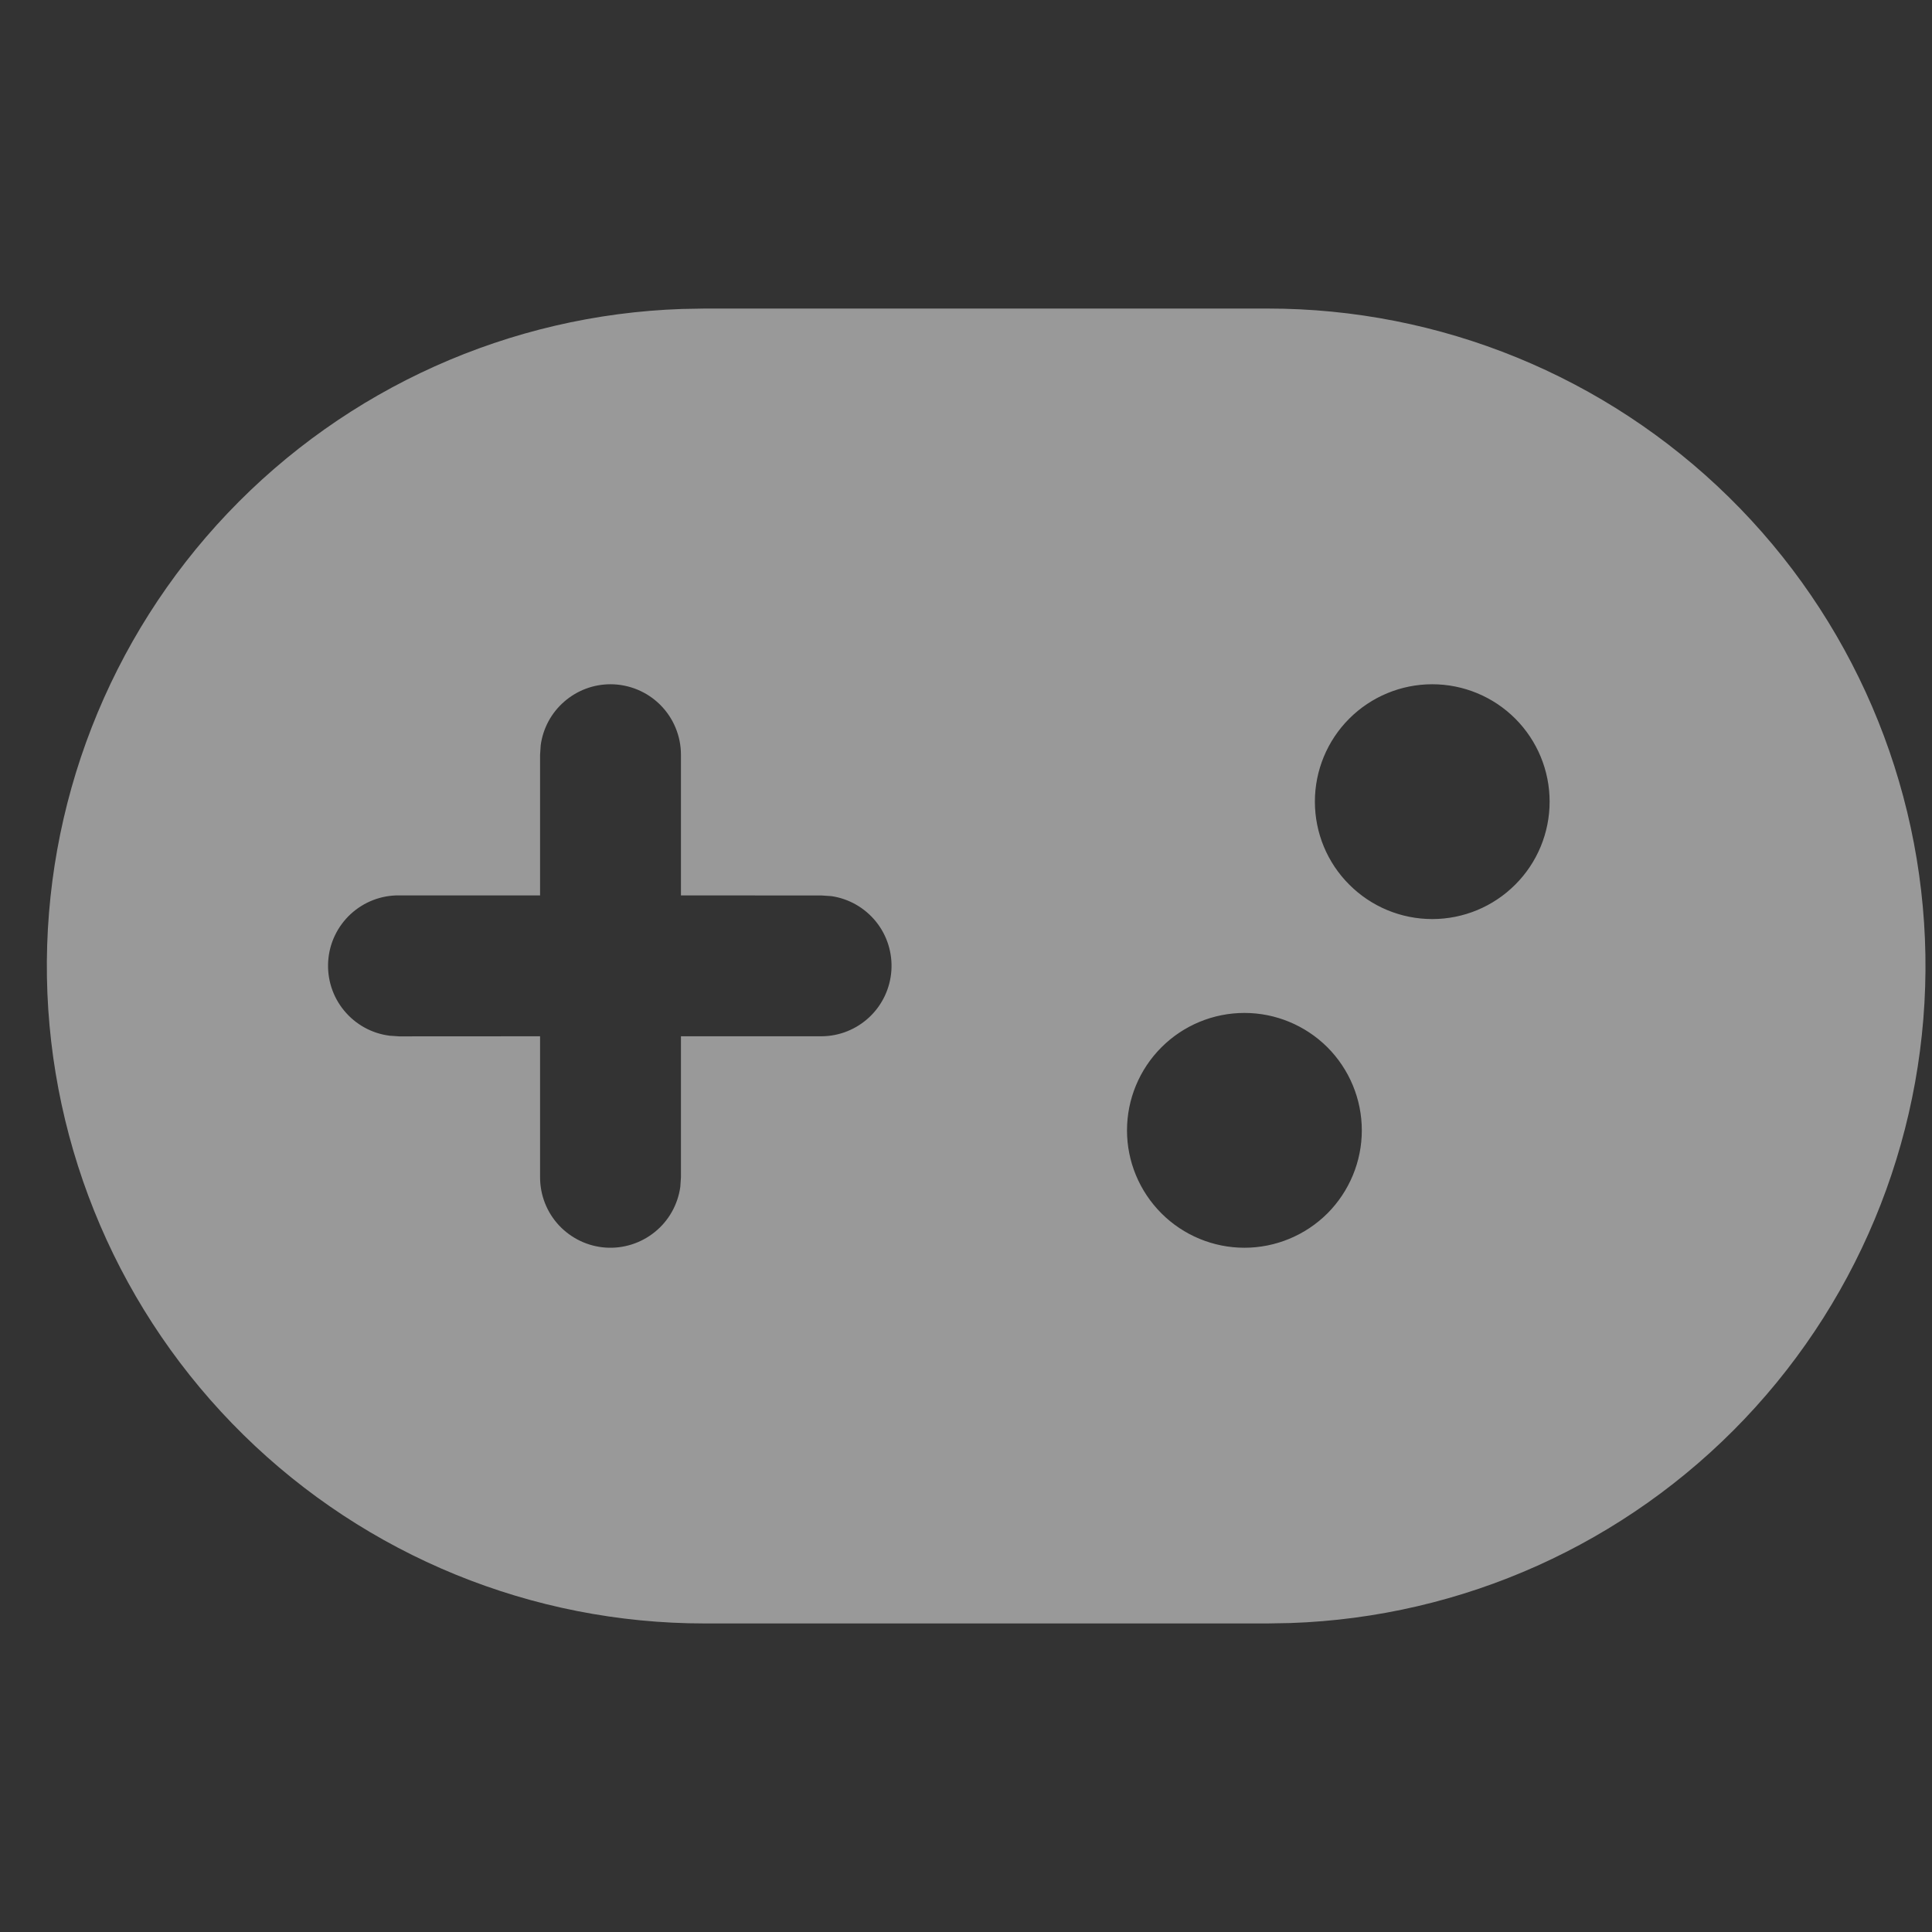 <svg width="24" height="24" viewBox="0 0 24 24" fill="none" xmlns="http://www.w3.org/2000/svg">
<rect x="0" y="0" width="24" height="24" fill="#333333" stroke="none"/>
<g opacity="0.5" clip-path="url(#clip0_609_616)">
<path d="M15.748 3.833C17.89 3.832 19.947 4.673 21.476 6.175C23.004 7.676 23.881 9.718 23.918 11.86C23.954 14.002 23.148 16.073 21.672 17.626C20.196 19.179 18.169 20.09 16.028 20.162L15.748 20.167H8.753C6.61 20.168 4.553 19.327 3.025 17.825C1.497 16.324 0.62 14.282 0.583 12.14C0.547 9.998 1.353 7.927 2.829 6.374C4.305 4.821 6.332 3.91 8.473 3.838L8.753 3.833H15.748ZM15.459 12.583C15.072 12.583 14.701 12.737 14.428 13.01C14.154 13.284 14 13.655 14 14.042C14 14.428 14.154 14.799 14.428 15.073C14.701 15.346 15.072 15.5 15.459 15.5C15.845 15.5 16.216 15.346 16.49 15.073C16.763 14.799 16.917 14.428 16.917 14.042C16.917 13.655 16.763 13.284 16.49 13.01C16.216 12.737 15.845 12.583 15.459 12.583ZM7.584 8.5C7.372 8.5 7.168 8.577 7.009 8.716C6.849 8.855 6.746 9.046 6.717 9.256L6.709 9.375V11.123H4.959C4.735 11.12 4.52 11.204 4.356 11.355C4.192 11.507 4.092 11.715 4.077 11.938C4.062 12.161 4.132 12.381 4.274 12.553C4.416 12.726 4.618 12.838 4.84 12.866L4.959 12.874L6.709 12.873V14.625C6.709 14.847 6.793 15.06 6.944 15.222C7.096 15.384 7.303 15.483 7.524 15.498C7.745 15.513 7.964 15.443 8.136 15.303C8.308 15.164 8.42 14.964 8.451 14.744L8.459 14.625V12.873H10.209C10.429 12.871 10.64 12.786 10.801 12.634C10.961 12.483 11.058 12.277 11.073 12.057C11.088 11.838 11.02 11.62 10.882 11.449C10.743 11.277 10.546 11.164 10.328 11.132L10.209 11.124L8.459 11.123V9.375C8.459 9.26 8.436 9.146 8.392 9.04C8.348 8.934 8.284 8.838 8.202 8.756C8.121 8.675 8.025 8.611 7.919 8.567C7.812 8.523 7.699 8.5 7.584 8.5ZM17.792 8.5C17.405 8.5 17.034 8.654 16.761 8.927C16.487 9.201 16.334 9.572 16.334 9.958C16.334 10.345 16.487 10.716 16.761 10.989C17.034 11.263 17.405 11.417 17.792 11.417C18.179 11.417 18.55 11.263 18.823 10.989C19.097 10.716 19.25 10.345 19.25 9.958C19.25 9.572 19.097 9.201 18.823 8.927C18.55 8.654 18.179 8.5 17.792 8.5Z" fill="white"/>
</g>
<defs>
<clipPath id="clip0_609_616">
<rect width="24" height="24" fill="white"/>
</clipPath>
</defs>
</svg>
